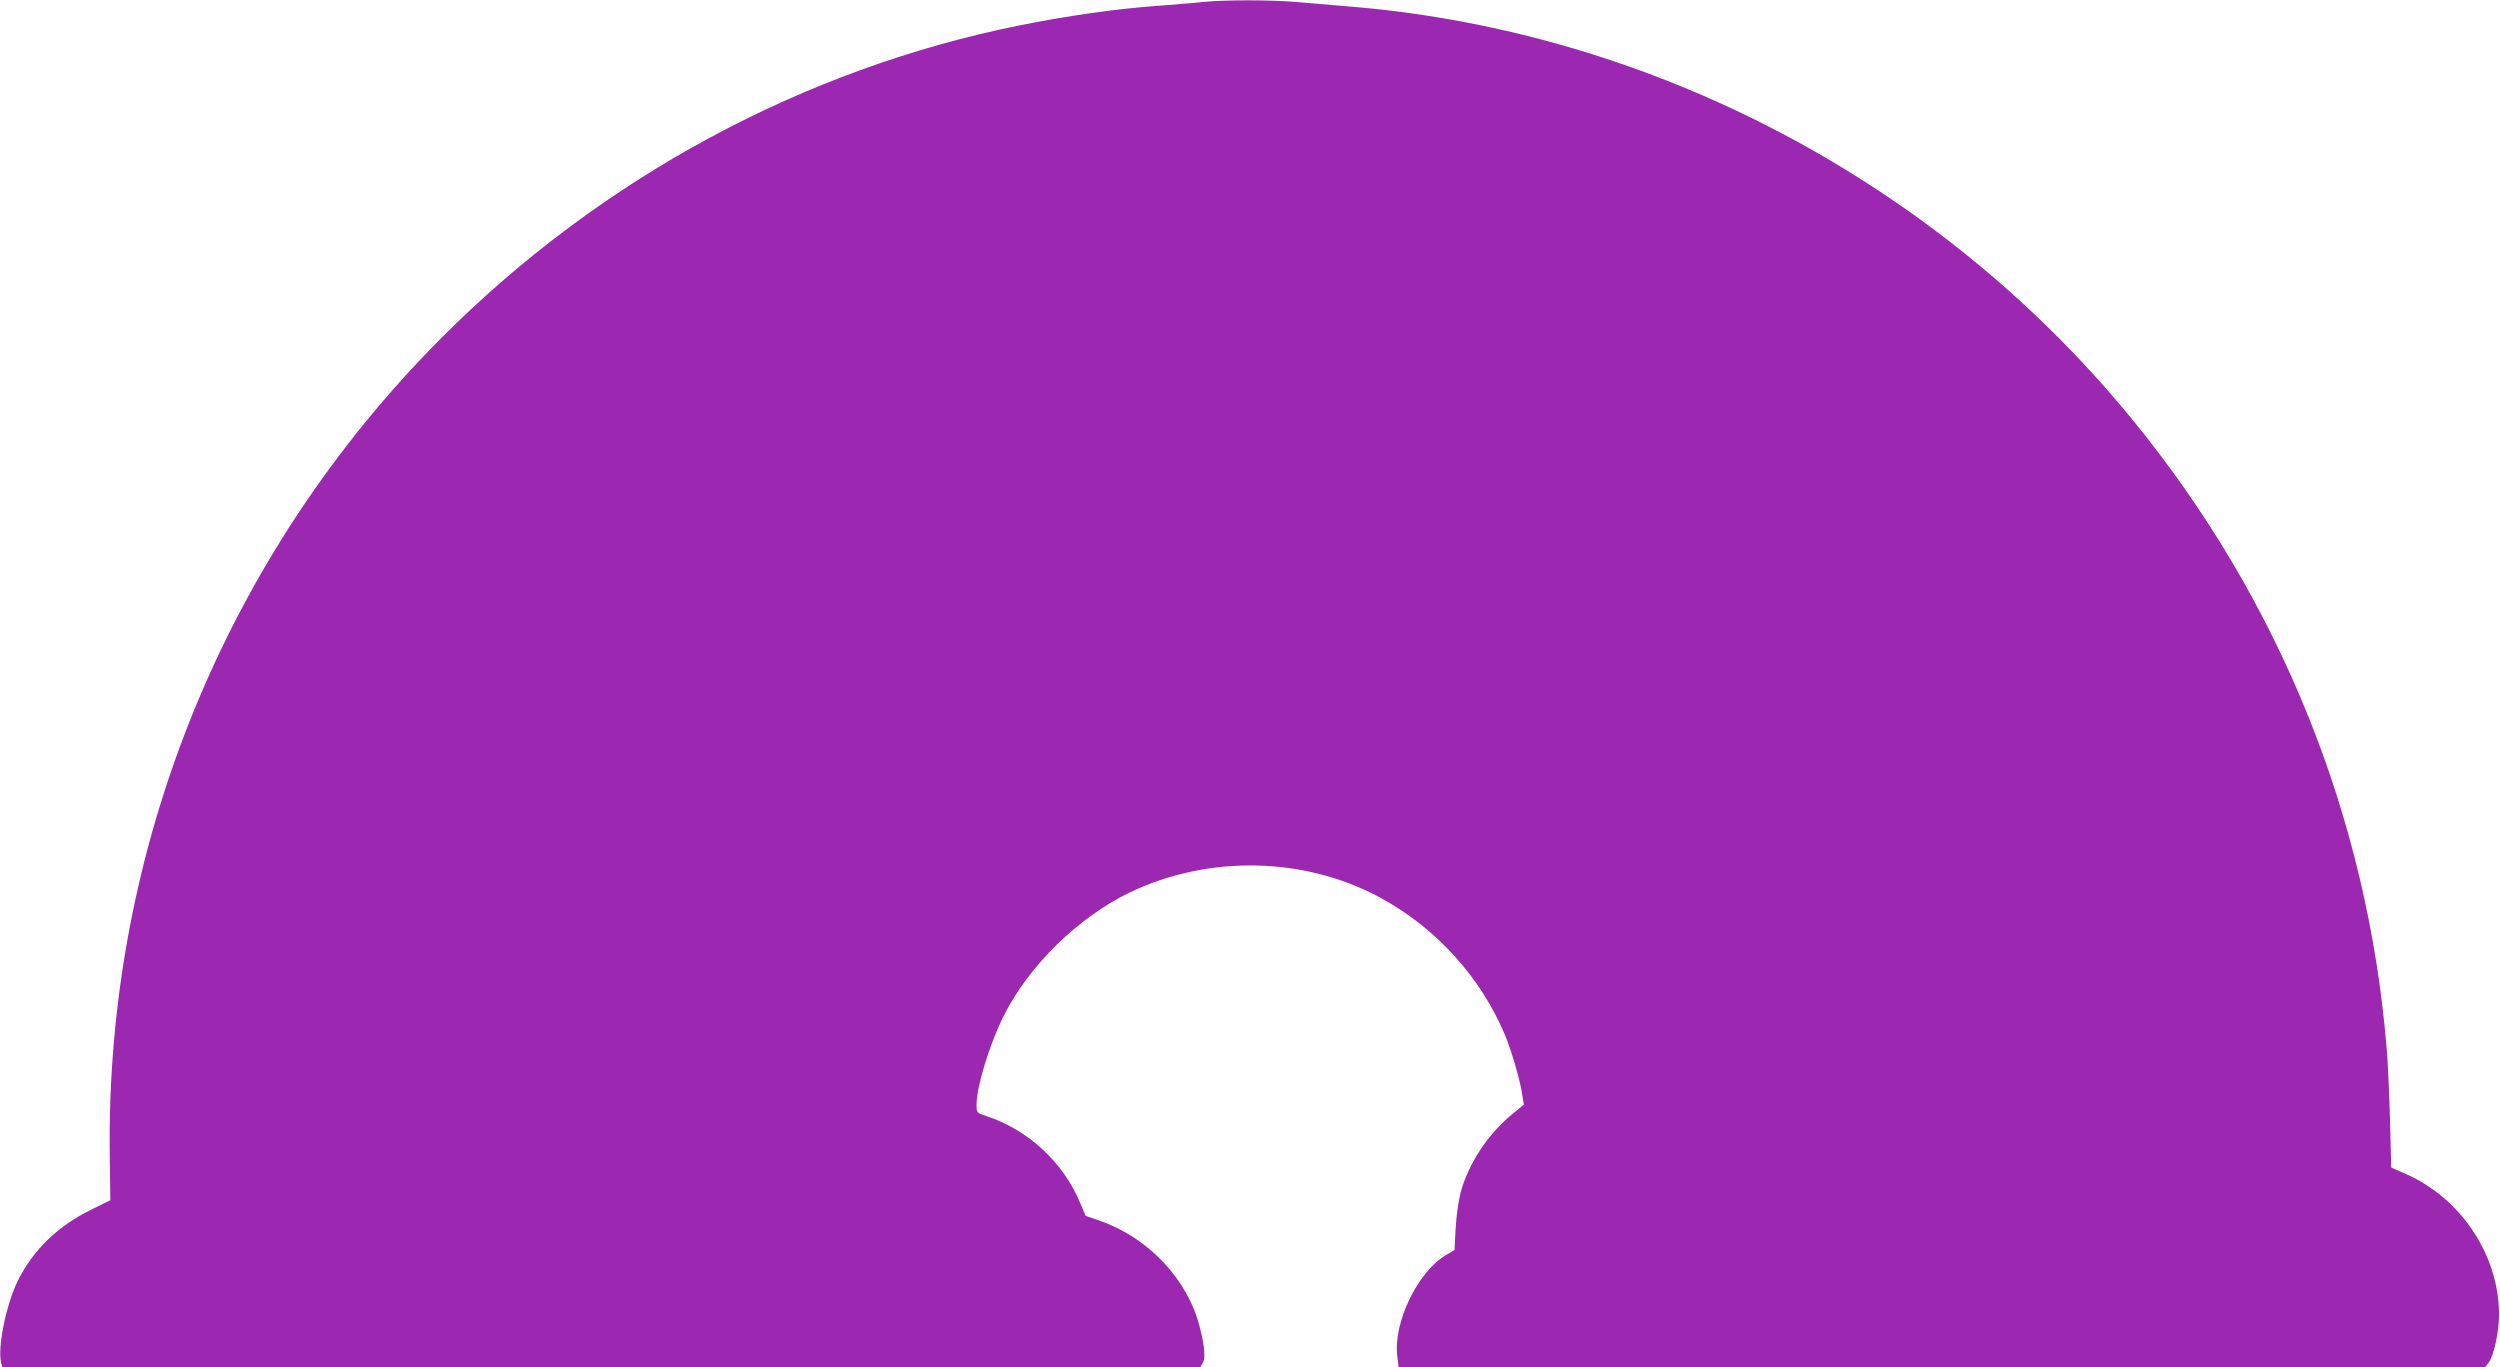 <?xml version="1.0" standalone="no"?>
<!DOCTYPE svg PUBLIC "-//W3C//DTD SVG 20010904//EN"
 "http://www.w3.org/TR/2001/REC-SVG-20010904/DTD/svg10.dtd">
<svg version="1.0" xmlns="http://www.w3.org/2000/svg"
 width="1280pt" height="700pt" viewBox="0 0 1280 700"
 preserveAspectRatio="xMidYMid meet">
<g transform="translate(0,700) scale(0.1,-0.1)"
fill="#9c27b0" stroke="none">
<path d="M6160 6990 c-41 -5 -147 -13 -235 -20 -208 -15 -462 -51 -705 -100
-1107 -223 -2141 -781 -2955 -1595 -1113 -1114 -1726 -2624 -1703 -4200 l3
-220 -105 -52 c-165 -82 -289 -202 -367 -357 -61 -122 -107 -346 -87 -424 l6
-22 3067 0 3066 0 13 21 c15 24 10 85 -15 183 -60 243 -261 457 -507 544 l-78
27 -27 65 c-87 209 -268 376 -479 445 -52 17 -52 18 -52 59 0 93 67 312 141
459 129 255 380 500 642 627 403 194 895 184 1282 -25 287 -155 514 -405 640
-703 36 -87 79 -236 90 -313 l7 -45 -59 -48 c-124 -102 -221 -248 -263 -396
-12 -45 -23 -121 -27 -187 l-6 -113 -42 -25 c-146 -85 -272 -346 -251 -519 l7
-56 2782 0 2782 1 18 24 c26 36 52 158 52 245 0 306 -199 602 -488 724 l-64
28 -6 241 c-4 133 -11 298 -17 367 -98 1190 -549 2304 -1309 3230 -987 1204
-2441 1973 -3981 2105 -96 8 -229 19 -295 25 -135 11 -362 11 -475 0z"/>
</g>
</svg>
